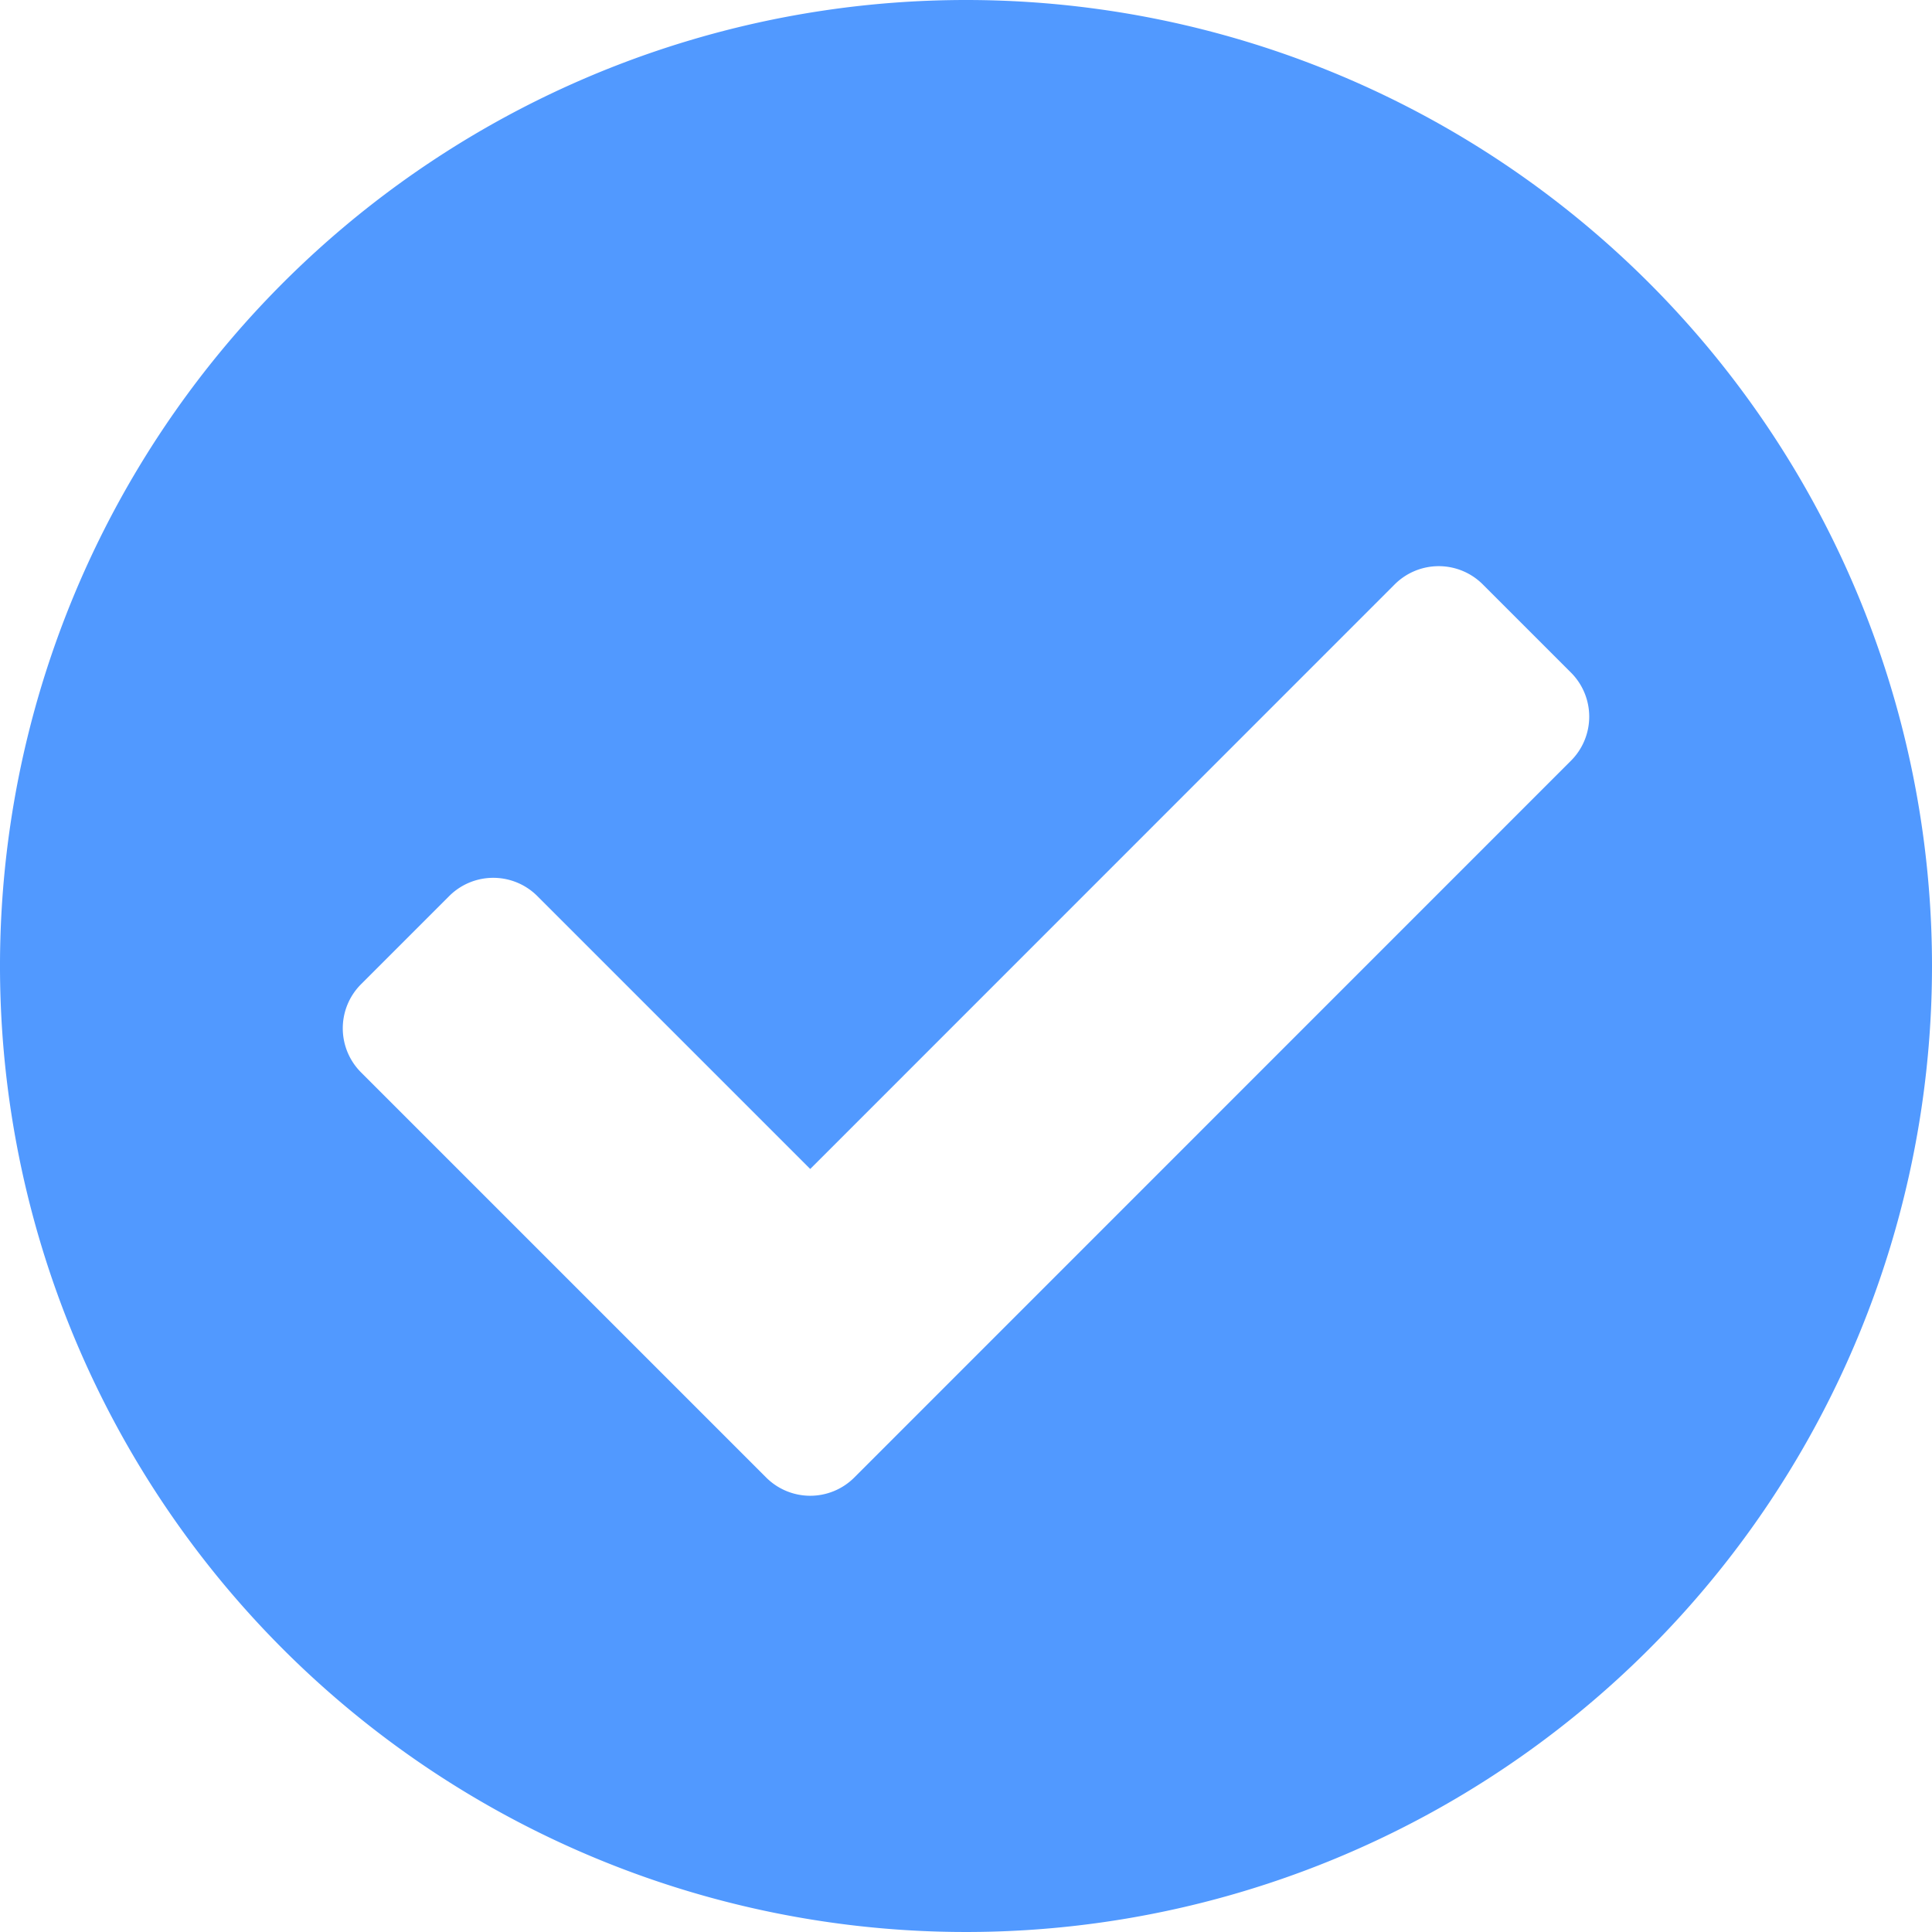 <svg xmlns="http://www.w3.org/2000/svg" width="16" height="16" viewBox="0 0 16 16">
  <path id="check-circle-solid" d="M24,16a8,8,0,1,1-8-8A8,8,0,0,1,24,16Zm-8.925,4.236L21.01,14.3a.516.516,0,0,0,0-.73l-.73-.73a.516.516,0,0,0-.73,0L14.71,17.681l-2.26-2.26a.516.516,0,0,0-.73,0l-.73.73a.516.516,0,0,0,0,.73l3.355,3.355a.516.516,0,0,0,.73,0Z" transform="translate(-8 -8)" fill="#5199ff"/>
</svg>
